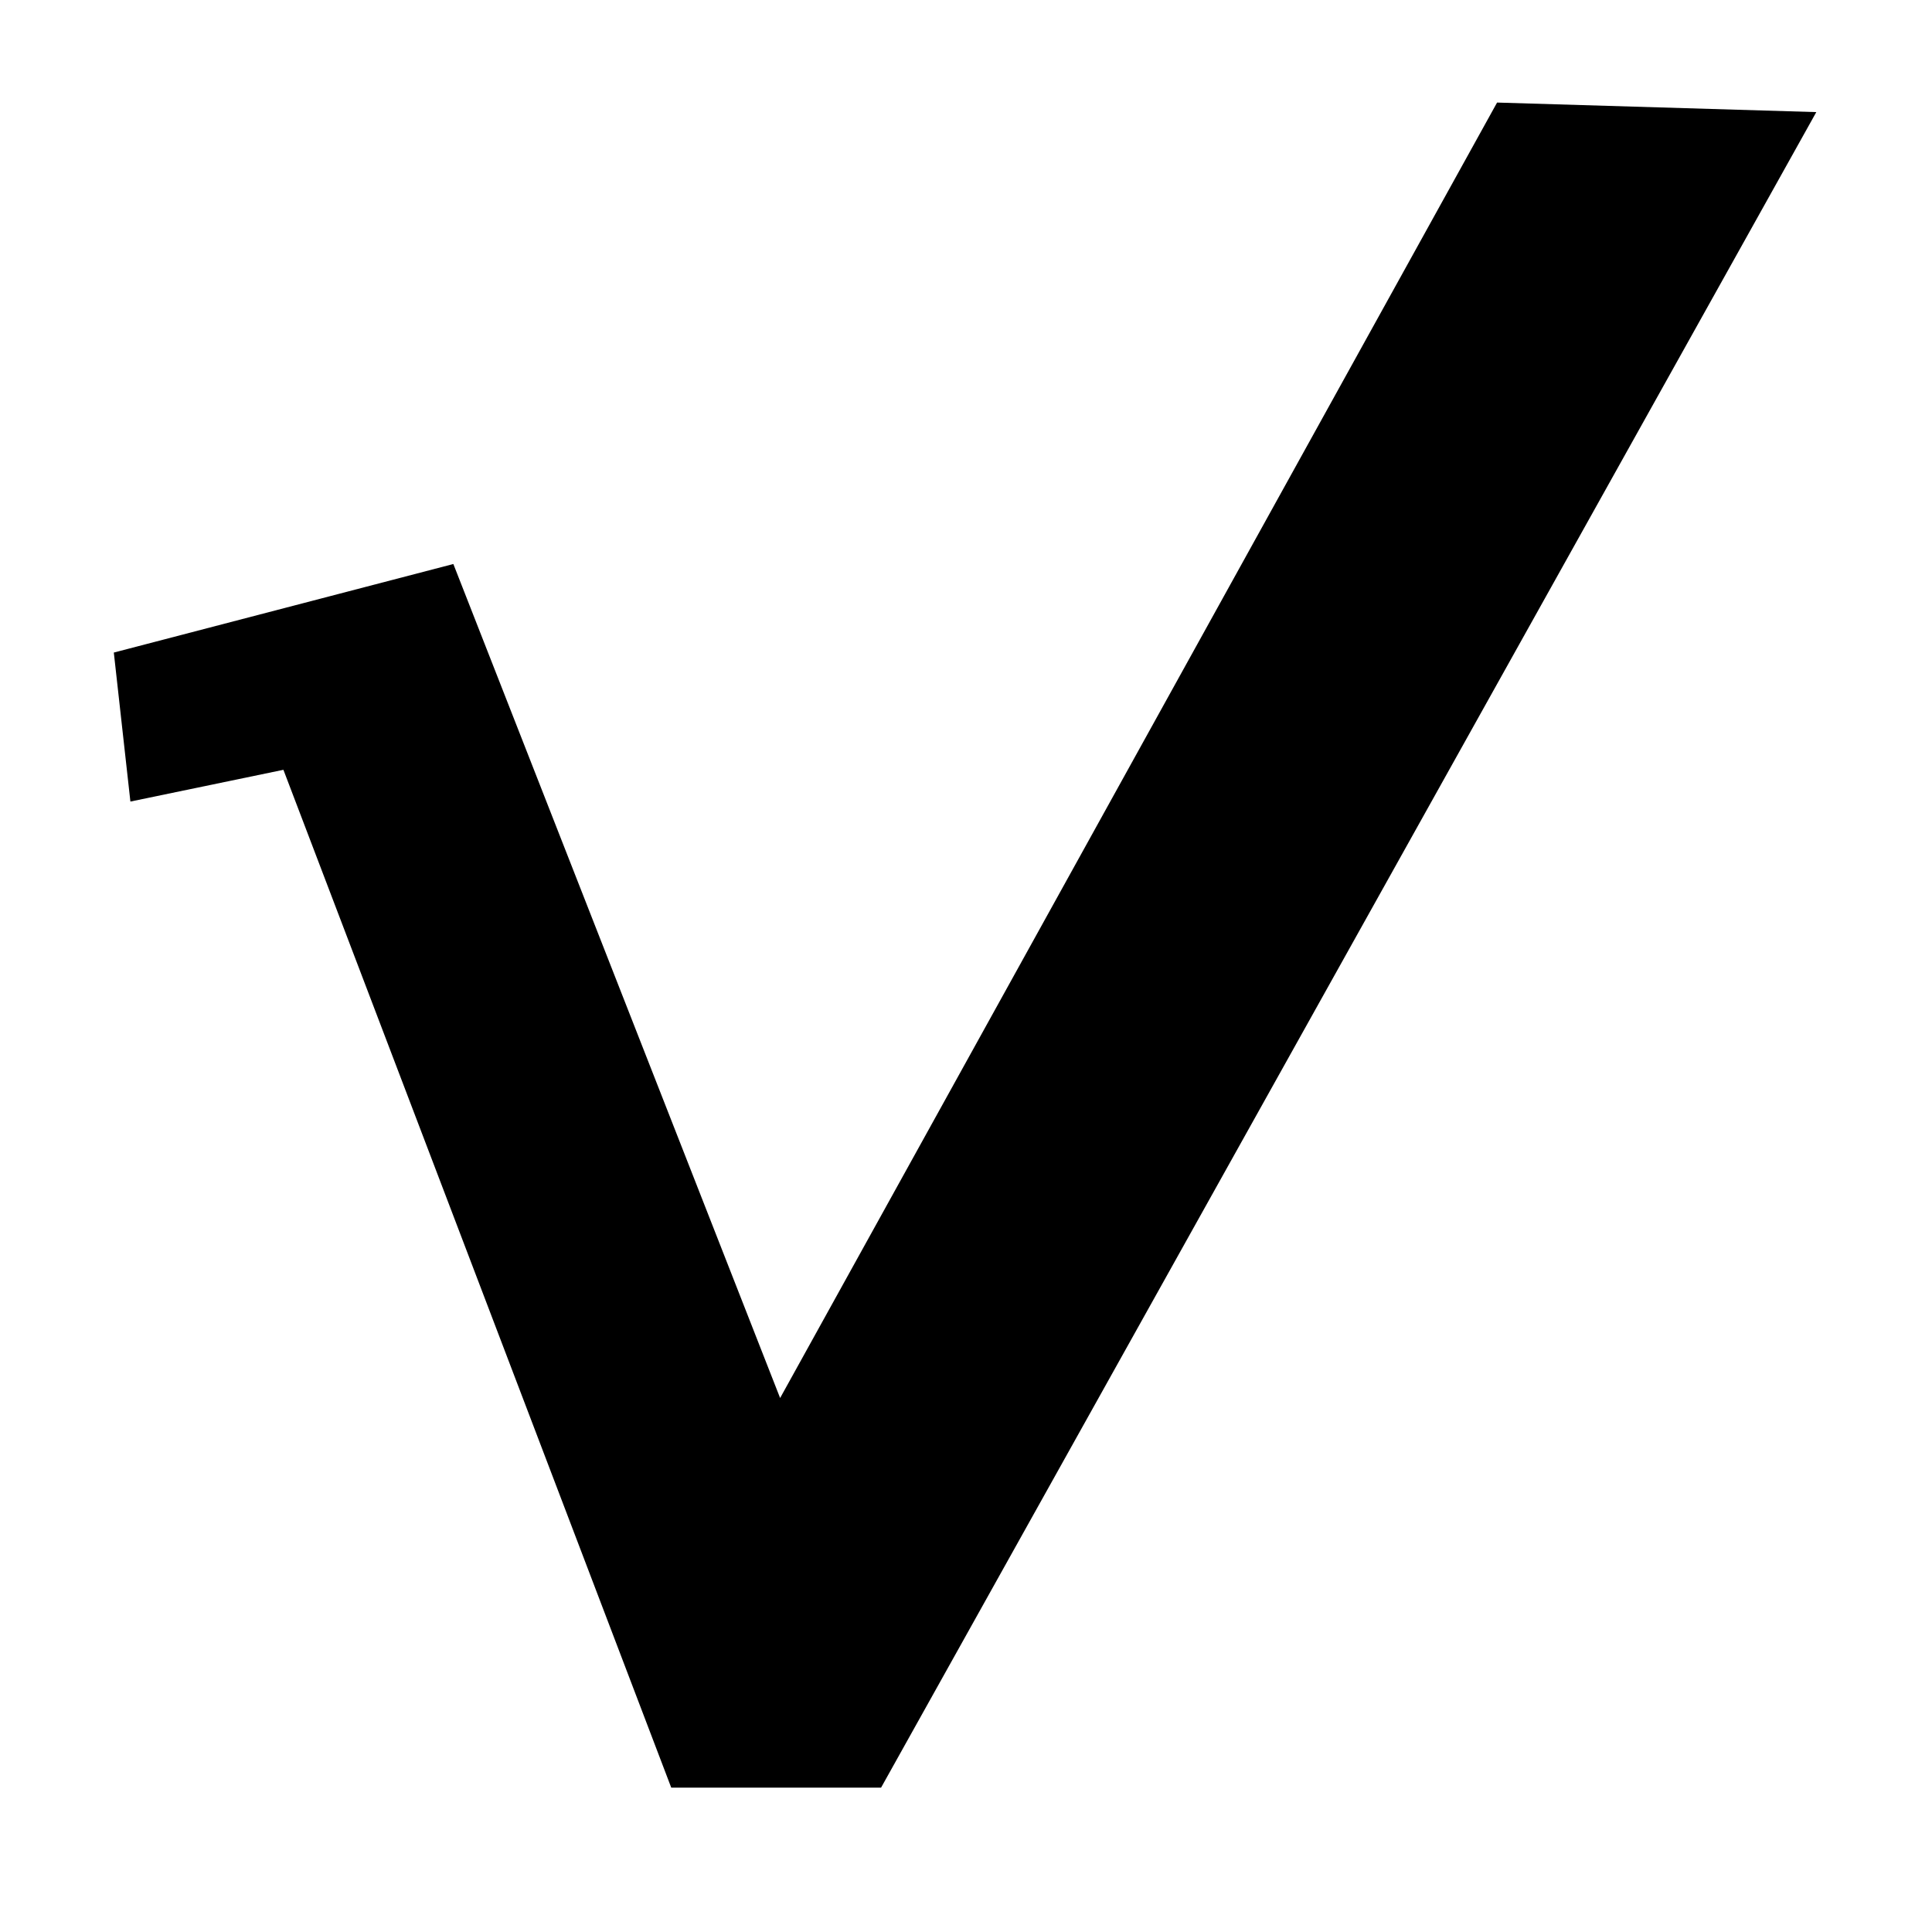 <?xml version="1.0" encoding="UTF-8"?>
<!-- Uploaded to: SVG Repo, www.svgrepo.com, Generator: SVG Repo Mixer Tools -->
<svg fill="#000000" width="800px" height="800px" version="1.1" viewBox="144 144 512 512" xmlns="http://www.w3.org/2000/svg">
 <path d="m540.74 171.18 84.602 2.527-247.85 444.04h-55.605l-102.78-269.74-40.551 8.414-4.394-39.488 89.98-23.465 86.598 221.02"/>
</svg>